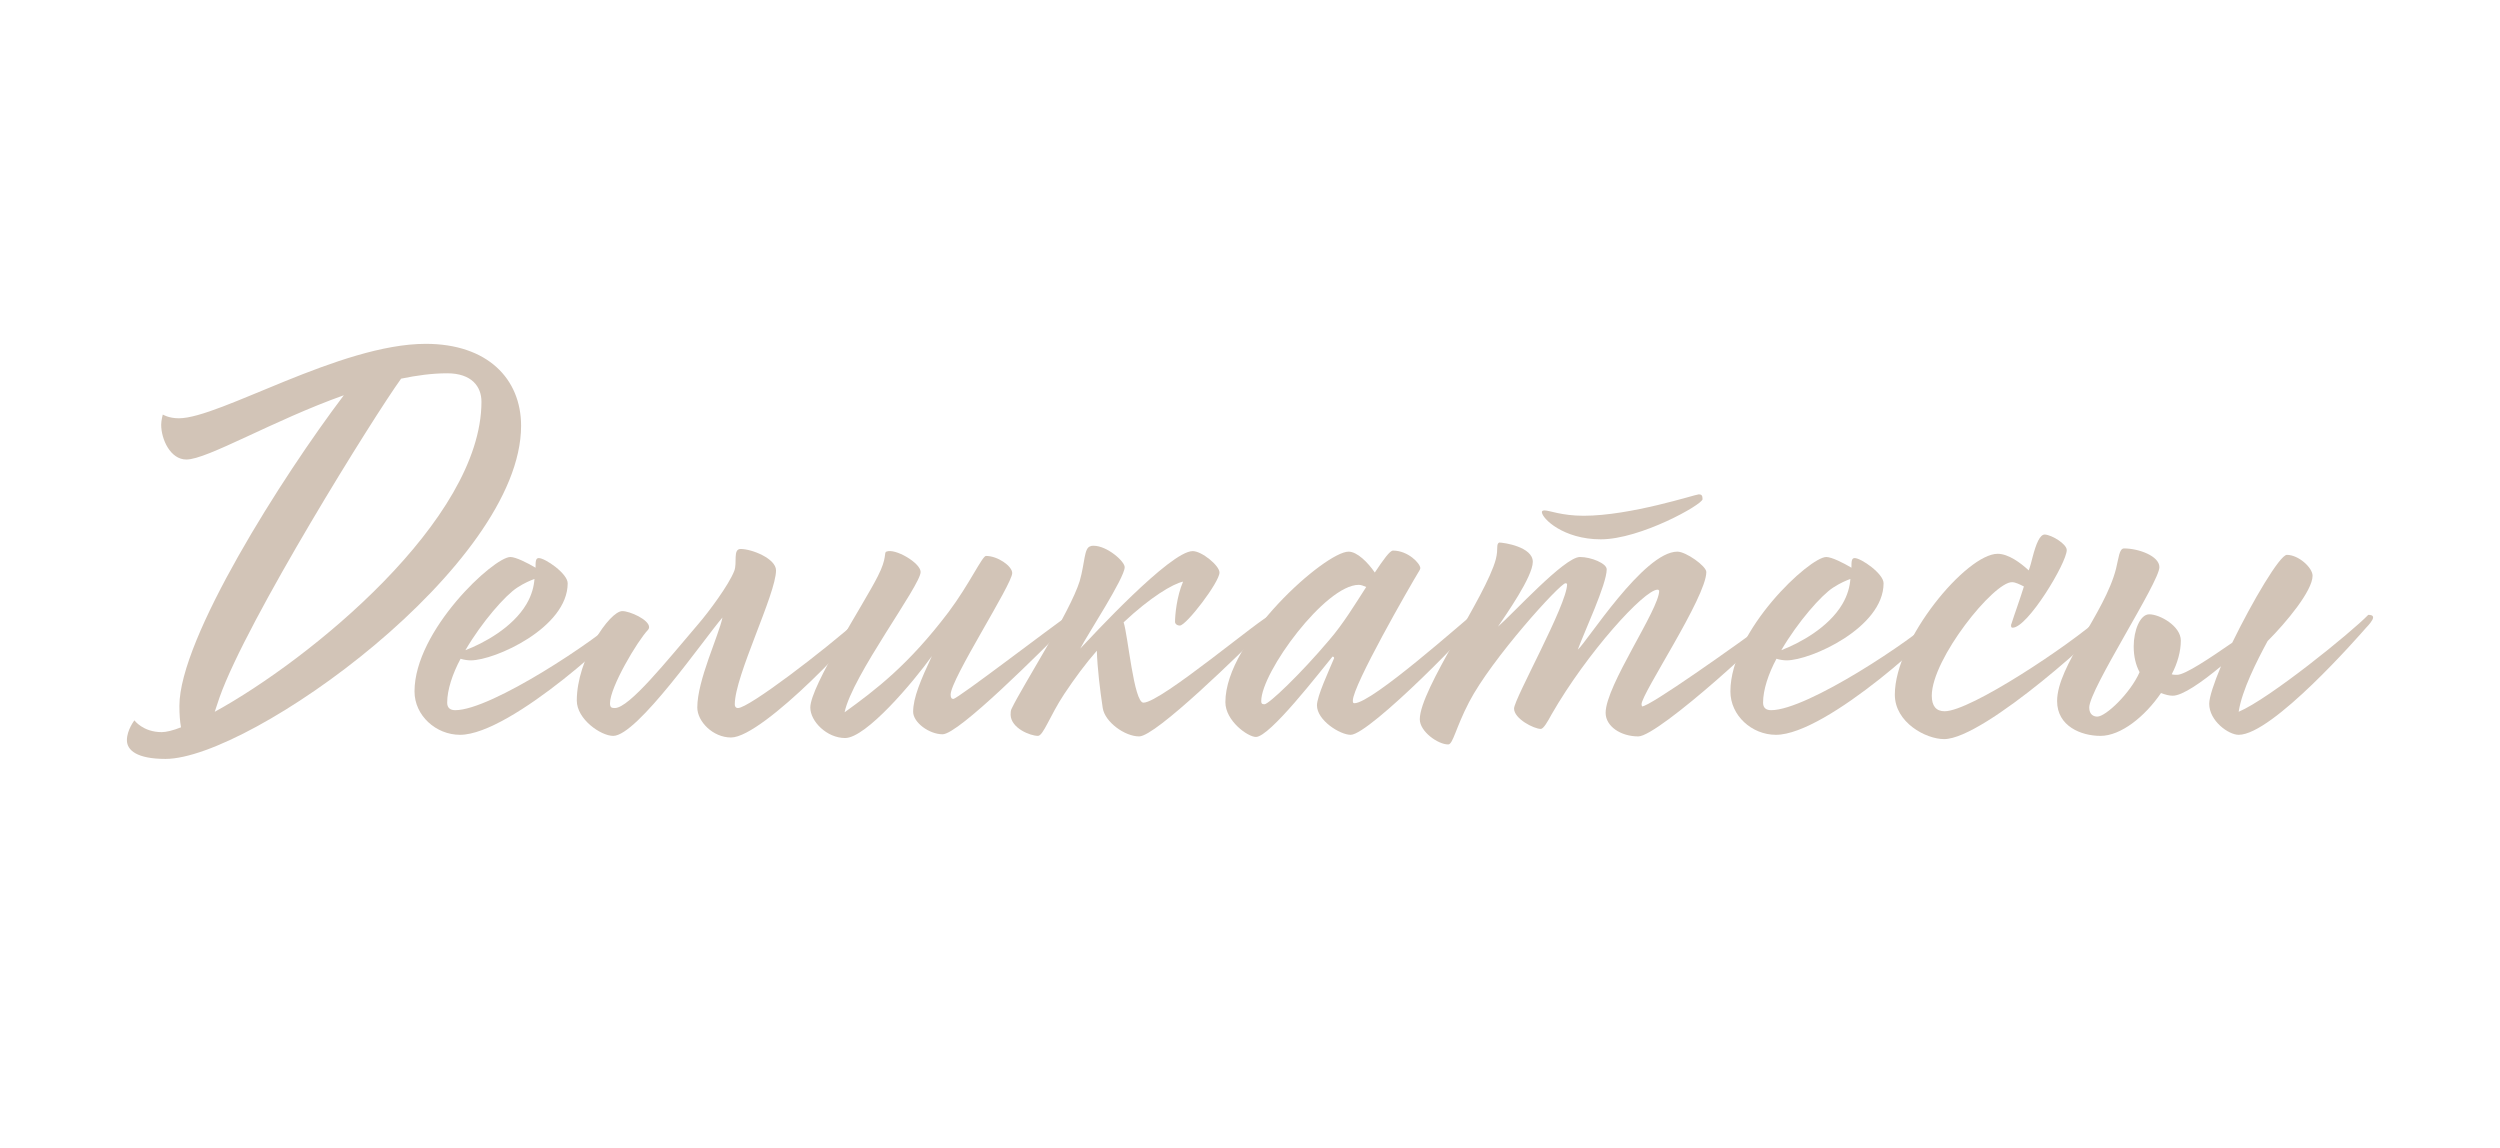 <?xml version="1.0" encoding="UTF-8"?> <!-- Generator: Adobe Illustrator 23.0.1, SVG Export Plug-In . SVG Version: 6.00 Build 0) --> <svg xmlns="http://www.w3.org/2000/svg" xmlns:xlink="http://www.w3.org/1999/xlink" id="Слой_1" x="0px" y="0px" viewBox="0 0 933.57 428.57" style="enable-background:new 0 0 933.57 428.57;" xml:space="preserve"> <style type="text/css"> .st0{fill:#D2C4B7;} </style> <g> <path class="st0" d="M158.99,128.4c23,0,35.6,13,35.6,30.6c0,52.2-101.2,124.4-132.8,124.4c-10.6,0-14.4-3.2-14.4-7 s2.8-7.4,2.8-7.4s3.2,4.4,10.2,4.4c1.6,0,4.2-0.6,7.2-1.8c-0.4-2.2-0.6-4.8-0.6-8c0-25.2,38.4-85.6,61.4-116 c-26.4,9.4-51,24-58.8,24c-6,0-9.4-7.6-9.4-13c0-1.6,0.6-3.8,0.6-3.8s2.2,1.4,6,1.4C81.99,156.2,126.99,128.4,158.99,128.4z M80.19,265.8c35.4-19.4,99.6-71.6,99.6-115.8c0-5.6-3.6-10.6-12.8-10.6c-5.6,0-11.4,0.8-17.2,2c-10,13.8-57.6,90.2-67.8,119 L80.19,265.8z"></path> <path class="st0" d="M233.59,229.6c1,0,1,1,1,1.4c0,2.6-43.6,43.4-62.8,43.4c-9,0-17-7.2-17-16.2c0-22.8,29.6-50.2,35.8-50.2 c2,0,6.4,2.2,9.4,4c0-2.2,0-3.6,1.2-3.6c2.4,0,10.8,5.8,10.8,9.4c0,16.6-27.2,28.8-36.2,28.8c-1,0-2.6-0.2-3.8-0.6 c-3,5.6-5,11.6-5,16.4c0,2,1.2,2.8,3,2.8c13.6,0,53.2-26.6,61.4-34.6C232.19,229.8,233.19,229.6,233.59,229.6z M199.59,216.2 c-1.6,0.6-3.6,1.4-6.4,3.2c-4.4,2.8-13.2,12.8-19.4,23.4c6.8-2.6,17.6-8.4,22.8-17.2C198.59,222.2,199.39,219,199.59,216.2z"></path> <path class="st0" d="M242.39,234.2c0,0.4-0.2,0.8-0.4,1c-4,4.2-14.2,21.4-14.2,27.4c0,1.6,0.6,1.8,1.8,1.8 c5.4,0,19.4-17.6,31.2-31.4c3.8-4.4,11.4-14.6,13.4-19.8c1.2-3-0.6-8.2,2.4-8.2c4.2,0,13.2,3.6,13.2,8c0,8.8-15.4,39.4-15.4,50 c0,0.6,0.2,1.4,1.2,1.4c4,0,31.6-21,45.8-33.6c0.8-0.6,1.4-1,1.8-1c0.4,0,0.6,0.4,0.6,0.8c0,3.4-38.8,44.8-50.8,44.8 c-6.8,0-12.6-6-12.6-11.2c0-10.2,8-26.8,9.4-33.6c-6.6,7.6-31.8,44.2-40.8,44.2c-4.6,0-13.6-6.2-13.6-13.2 c0-15.4,12.2-33.4,17-33.4C235.19,228.2,242.39,231.4,242.39,234.2z"></path> <path class="st0" d="M343.79,213.6c0,5-25.6,38.8-28.4,52.4c11.6-8.4,23.8-17.6,38.8-37.4c7.8-10.4,12.6-21,14-21 c4.4,0,9.8,3.8,9.8,6.4c0,4.2-23,39.6-23,45.4c0,1.2,0.4,1.6,1,1.6c1.6,0,37-27.2,43-31.2c0.8,0,1.6,0.4,1.6,0.8c0,0.8-1,1.8-2.2,3 c-9.6,9.6-40.4,40.6-46.4,40.6c-5,0-11-4.4-11-8.4c0-5.2,2.8-11.8,7-20.8c-7,9.8-24.6,30.6-32.4,30.6c-6.8,0-13-6.2-13-11.4 c0-8,20.2-39,25.2-49c3.6-7,2.2-8.8,3.2-9.2C334.19,204.6,343.79,210.2,343.79,213.6z"></path> <path class="st0" d="M408.39,203.8c5,0,11.6,5.8,11.6,8c0,4-13.8,25-16.6,30.4c4.2-4.4,33.6-36.4,42-36.4c3.4,0,10,5.4,10,8 c0,3.6-12.4,19.8-14.8,19.8c-1,0-1.8-0.6-1.8-1.4c0-2.4,0.6-9.4,3-15c-3.8,0.8-12.2,5.8-22.2,15.2c1.6,4.6,3.8,30,7.4,30 c6.6,0,45-32.6,47.4-32.6c1.4,0,2,0.8,2,1.4c0,0.4-1.8,1.4-2.6,2.2c-11,11-42.2,41.6-48.4,41.6c-5.4,0-12.8-5.4-13.6-10.6 c-1-6.6-2-14.8-2.2-21.4c-4.2,4.8-8.2,10.2-12.2,16.2c-5.4,8.2-7.8,15.6-9.8,15.6c-2.8,0-10-2.8-10.2-7.8c0-0.6,0-1.8,0.4-2.4 c4-8.4,21.8-36,25.4-47.6c2-7,1.6-12.4,4-13C407.59,203.8,407.99,203.8,408.39,203.8z"></path> <path class="st0" d="M497.59,245.2c-4.8,5.8-23.4,30-28.6,30c-3,0-11.4-6-11.4-13c0-23.2,37.4-56.2,46-56.2c3.2,0,7.2,4,9.8,7.8 c3.2-4.8,5.6-8.2,6.8-8.2c5.6,0,10.2,4.8,10.2,6.6c0,0.2-0.2,0.4-0.2,0.6c-4,6.6-25,43.2-25,48.8c0,0.6,0,1,0.6,1 c6.6,0,41-30.8,44-33c0.4-0.2,0.8-0.4,1.6-0.4c0.6,0,0.8,0.4,0.8,1.2c0,2.4-40.8,44-47.8,44c-4,0-12.6-5.4-12.6-11 c0-3.4,4.4-12.8,6.4-17.6C498.18,245.4,497.99,245.2,497.59,245.2z M510.18,219.2c-1-0.4-1.8-0.8-2.8-0.8 c-12.4,0-36.4,32.6-36.4,43.4c0,0.8,0.2,1.2,1.2,1.2c1.6,0,13.4-11.2,24.2-24C501.59,233,506.18,225.4,510.18,219.2z"></path> <path class="st0" d="M572.39,209.8c0,5.6-10.2,20-13,24.2c5.6-4.8,24.8-26,30.6-26c4.2,0,10,2.4,10,4.6c0,5.6-8.4,23.4-10.8,30 c3.2-2.6,24.6-36.6,37.2-36.6c3.2,0,10.8,5.4,10.8,7.6c0,9.4-24.2,45.4-24.2,49.4c0,0.4,0.2,0.8,0.2,0.8c3,0,34.2-22.2,49-33 c0.4-0.4,1-0.6,1.6-0.6c0.4,0,0.8,0.2,0.8,0.6c0,2.8-45.2,44.2-52.8,44.2c-6.6,0-12.2-3.8-12.2-8.8c0-10.2,20-38.6,20-45.6 c-0.2-0.2-0.2-0.4-0.6-0.4c-5,0-26.4,23.6-39.6,46.6c-1.4,2.6-3,5.4-4,5.4c-2.6,0-10-3.8-10-7.6c0-3.6,19.8-38.8,19.8-46.4 c0-0.2-0.2-0.4-0.6-0.4c-2,0-27.6,28.2-36,44.4c-5,9.6-6,15.8-7.8,15.8c-3.8,0-10.6-4.8-10.6-9.4c0-11.2,24.8-46,28.4-59.8 c1-4,0-5.4,1.2-6.2C561.59,202.6,572.39,204.2,572.39,209.8z M576.78,190.6c1.8,0,6.4,2,14.6,2c17.6,0,41.8-8,43-8 c1,0,1.4,0.4,1.4,1.8c0,2-23.2,15-38,15c-14,0-22-7.8-22-10.2C575.78,190.8,576.18,190.6,576.78,190.6z"></path> <path class="st0" d="M724.98,229.6c1,0,1,1,1,1.4c0,2.6-43.6,43.4-62.8,43.4c-9,0-17-7.2-17-16.2c0-22.8,29.6-50.2,35.8-50.2 c2,0,6.4,2.2,9.4,4c0-2.2,0-3.6,1.2-3.6c2.4,0,10.8,5.8,10.8,9.4c0,16.6-27.2,28.8-36.2,28.8c-1,0-2.6-0.2-3.8-0.6 c-3,5.6-5,11.6-5,16.4c0,2,1.2,2.8,3,2.8c13.6,0,53.2-26.6,61.4-34.6C723.58,229.8,724.58,229.6,724.98,229.6z M690.98,216.2 c-1.6,0.6-3.6,1.4-6.4,3.2c-4.4,2.8-13.2,12.8-19.4,23.4c6.8-2.6,17.6-8.4,22.8-17.2C689.98,222.2,690.78,219,690.98,216.2z"></path> <path class="st0" d="M771.78,205.4c0,4.8-14.6,29-20.2,29c-0.4,0-0.6-0.2-0.6-0.8c0-0.2,0-0.4,0.2-0.8c1.2-3.8,3-8.6,4.6-13.8 c-1.6-0.8-3.2-1.6-4.4-1.6c-6.8-0.2-30,28.6-30,42.4c0,3.8,1.6,5.8,4.8,5.8c9.6,0,46.6-24.6,58.4-35.2c0.6-0.6,1.6-0.8,2-0.8 c0.6,0,1,0.8,1,1.8c0,2-46.4,44.6-61.6,44.6c-6.8,0-18.4-6.2-18.4-16.6c0-20.6,26.8-52.6,38.4-52.6c4,0,8.6,3.4,11.6,6.2 c0.6-1.6,1-3.2,1.4-4.8c1.4-5.4,2.8-8.6,4.6-8.6C766.38,199.8,771.78,203.2,771.78,205.4z"></path> <path class="st0" d="M806.38,211.8c0,5.6-26.2,45.6-26.2,52.4c0,2.8,1.8,3.4,3,3.4c3.2,0,12.4-8.8,15.8-16.6 c-1.4-2.6-2.2-5.8-2.2-9.6c0-6,2.4-12,5.8-12c4,0,11.8,4.4,11.8,9.8c0,4-1.2,8.4-3.4,12.6c0.6,0.2,1.4,0.2,2,0.2 c3,0,12.2-6.2,20.6-12c7.6-15.6,17.8-32.8,20.4-32.8c4.4,0,9.6,4.8,9.6,7.8c0,5.6-9.8,17.4-16.8,24.4c-4,7.4-9.6,18.4-10.8,26.4 c11.4-4.8,42-29.6,48.4-36.2c1,0,1.8,0.2,1.8,1c0,1-1.8,3-2.6,3.8c-2.8,3.2-35,40-47.6,40c-3.8,0-11-5.2-11-11.6 c0-2.4,1.8-7.8,4.4-14c-7.2,6-14.4,11-18,11c-1.4,0-2.8-0.4-4.4-1c-6,8.8-15,16-22.6,16c-7.2,0-16.2-3.6-16.2-13 c0-13.2,17.8-32.8,22-49.4c1-4,1.2-7.6,3-7.6C798.58,204.8,806.38,207.6,806.38,211.8z"></path> </g> </svg> 